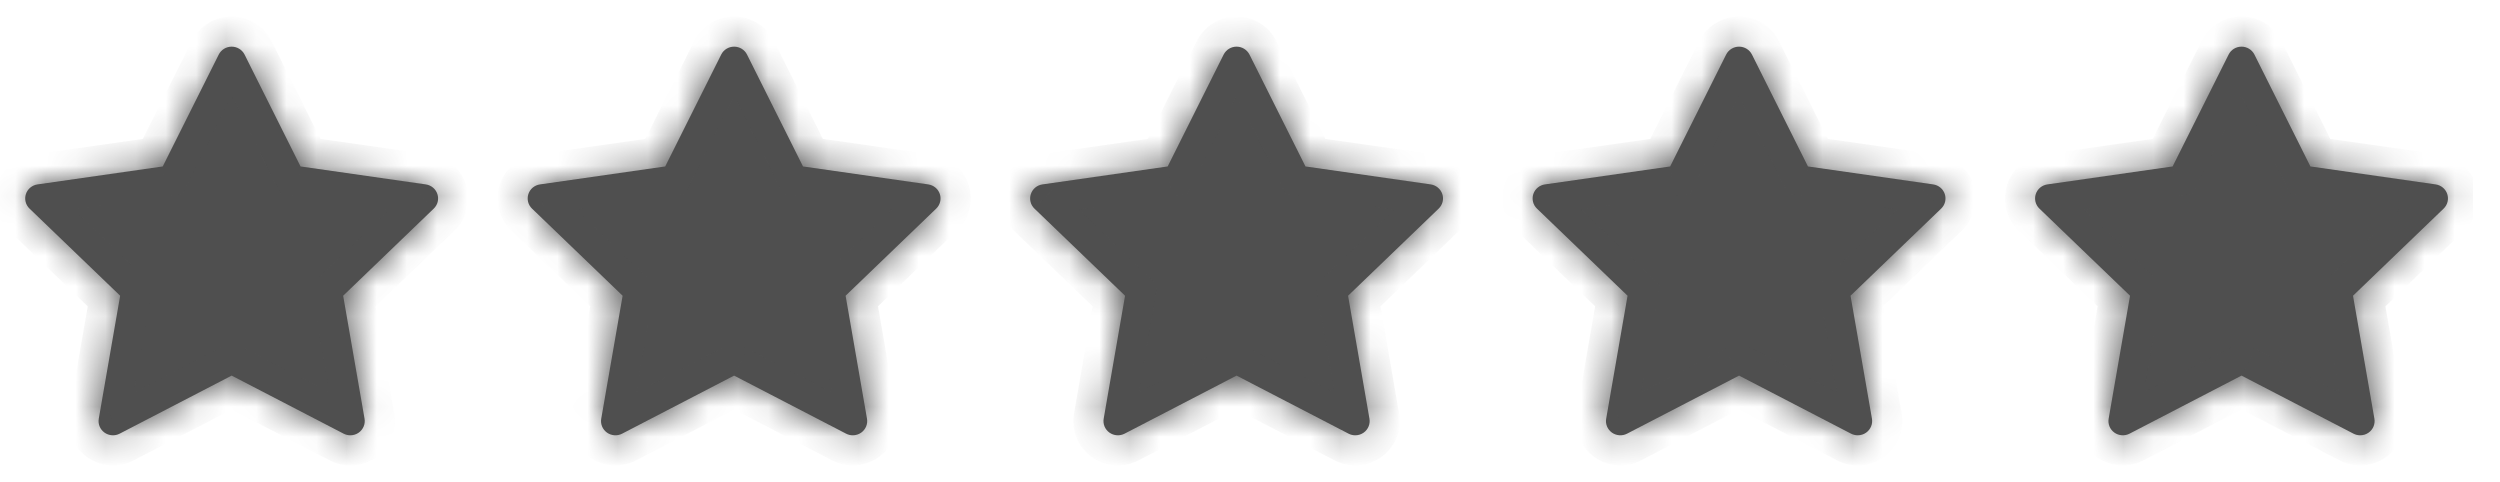 <svg width="83" height="16" viewBox="0 0 83 16" fill="none" xmlns="http://www.w3.org/2000/svg">
<g clip-path="url(#clip0)">
<path fill-rule="evenodd" clip-rule="evenodd" d="M14.521 6.443C14.465 6.272 14.316 6.148 14.135 6.122L9.978 5.526L8.12 1.812C8.039 1.651 7.873 1.549 7.691 1.549C7.509 1.549 7.343 1.651 7.262 1.812L5.403 5.526L1.246 6.122C1.066 6.148 0.916 6.272 0.86 6.443C0.804 6.614 0.851 6.801 0.981 6.926L3.989 9.818L3.279 13.901C3.248 14.078 3.322 14.256 3.469 14.362C3.617 14.467 3.812 14.481 3.972 14.398L7.691 12.47L11.409 14.398C11.479 14.434 11.555 14.452 11.631 14.452C11.73 14.452 11.829 14.422 11.912 14.362C12.059 14.256 12.133 14.078 12.103 13.901L11.393 9.818L14.4 6.926C14.531 6.801 14.578 6.614 14.521 6.443Z" fill="#4F4F4F"/>
<mask id="path-2-inside-1" fill="white">
<path fill-rule="evenodd" clip-rule="evenodd" d="M14.521 6.443C14.465 6.272 14.316 6.148 14.135 6.122L9.978 5.526L8.12 1.812C8.039 1.651 7.873 1.549 7.691 1.549C7.509 1.549 7.343 1.651 7.262 1.812L5.403 5.526L1.246 6.122C1.066 6.148 0.916 6.272 0.86 6.443C0.804 6.614 0.851 6.801 0.981 6.926L3.989 9.818L3.279 13.901C3.248 14.078 3.322 14.256 3.469 14.362C3.617 14.467 3.812 14.481 3.972 14.398L7.691 12.47L11.409 14.398C11.479 14.434 11.555 14.452 11.631 14.452C11.73 14.452 11.829 14.422 11.912 14.362C12.059 14.256 12.133 14.078 12.103 13.901L11.393 9.818L14.4 6.926C14.531 6.801 14.578 6.614 14.521 6.443Z"/>
</mask>
<path d="M14.135 6.122L14.278 5.132L14.277 5.132L14.135 6.122ZM9.978 5.526L9.084 5.974L9.318 6.442L9.836 6.516L9.978 5.526ZM8.12 1.812L7.225 2.259L7.225 2.259L8.12 1.812ZM7.262 1.812L8.156 2.259L8.156 2.259L7.262 1.812ZM5.403 5.526L5.545 6.516L6.063 6.442L6.298 5.974L5.403 5.526ZM1.246 6.122L1.104 5.132L1.104 5.132L1.246 6.122ZM0.981 6.926L1.674 6.205L1.674 6.205L0.981 6.926ZM3.989 9.818L4.974 9.989L5.065 9.465L4.682 9.097L3.989 9.818ZM3.279 13.901L2.294 13.73L2.294 13.73L3.279 13.901ZM3.469 14.362L2.886 15.174L2.887 15.175L3.469 14.362ZM3.972 14.398L3.512 13.51L3.51 13.511L3.972 14.398ZM7.691 12.47L8.151 11.582L7.691 11.344L7.231 11.582L7.691 12.47ZM11.409 14.398L10.949 15.286L10.949 15.286L11.409 14.398ZM11.912 14.362L12.494 15.175L12.496 15.174L11.912 14.362ZM12.103 13.901L13.088 13.73L13.088 13.73L12.103 13.901ZM11.393 9.818L10.699 9.097L10.316 9.465L10.407 9.989L11.393 9.818ZM14.4 6.926L13.708 6.205L13.707 6.205L14.4 6.926ZM15.471 6.13C15.294 5.592 14.827 5.211 14.278 5.132L13.993 7.112C13.805 7.085 13.636 6.953 13.572 6.756L15.471 6.13ZM14.277 5.132L10.12 4.537L9.836 6.516L13.994 7.112L14.277 5.132ZM10.873 5.079L9.014 1.364L7.225 2.259L9.084 5.974L10.873 5.079ZM9.014 1.364C8.761 0.86 8.246 0.549 7.691 0.549V2.549C7.5 2.549 7.317 2.442 7.225 2.259L9.014 1.364ZM7.691 0.549C7.136 0.549 6.62 0.86 6.368 1.364L8.156 2.259C8.065 2.442 7.882 2.549 7.691 2.549V0.549ZM6.368 1.364L4.509 5.079L6.298 5.974L8.156 2.259L6.368 1.364ZM5.261 4.537L1.104 5.132L1.388 7.112L5.545 6.516L5.261 4.537ZM1.104 5.132C0.555 5.211 0.088 5.592 -0.09 6.13L1.81 6.756C1.745 6.953 1.577 7.085 1.389 7.112L1.104 5.132ZM-0.09 6.13C-0.267 6.668 -0.118 7.257 0.288 7.647L1.674 6.205C1.819 6.345 1.875 6.559 1.81 6.756L-0.09 6.13ZM0.288 7.647L3.296 10.539L4.682 9.097L1.674 6.205L0.288 7.647ZM3.004 9.646L2.294 13.73L4.264 14.072L4.974 9.989L3.004 9.646ZM2.294 13.73C2.197 14.29 2.432 14.848 2.886 15.174L4.053 13.55C4.213 13.665 4.3 13.866 4.264 14.072L2.294 13.73ZM2.887 15.175C3.34 15.499 3.939 15.543 4.434 15.285L3.51 13.511C3.685 13.42 3.893 13.436 4.051 13.549L2.887 15.175ZM4.433 15.286L8.151 13.358L7.231 11.582L3.512 13.51L4.433 15.286ZM7.231 13.358L10.949 15.286L11.87 13.51L8.151 11.582L7.231 13.358ZM10.949 15.286C11.164 15.397 11.398 15.452 11.631 15.452V13.452C11.713 13.452 11.795 13.471 11.869 13.51L10.949 15.286ZM11.631 15.452C11.934 15.452 12.237 15.359 12.494 15.175L11.331 13.549C11.421 13.484 11.526 13.452 11.631 13.452V15.452ZM12.496 15.174C12.95 14.848 13.185 14.29 13.088 13.73L11.117 14.072C11.082 13.866 11.169 13.665 11.329 13.55L12.496 15.174ZM13.088 13.73L12.378 9.646L10.407 9.989L11.117 14.072L13.088 13.73ZM12.085 10.539L15.094 7.647L13.707 6.205L10.699 9.097L12.085 10.539ZM15.093 7.647C15.499 7.257 15.648 6.668 15.471 6.13L13.572 6.756C13.507 6.559 13.562 6.345 13.708 6.205L15.093 7.647Z" fill="#4F4F4F" mask="url(#path-2-inside-1)"/>
<path fill-rule="evenodd" clip-rule="evenodd" d="M31.203 6.443C31.147 6.272 30.997 6.148 30.817 6.122L26.66 5.526L24.801 1.812C24.721 1.651 24.555 1.549 24.372 1.549C24.19 1.549 24.024 1.651 23.944 1.812L22.085 5.526L17.928 6.122C17.748 6.148 17.598 6.272 17.542 6.443C17.486 6.614 17.533 6.801 17.663 6.926L20.671 9.818L19.961 13.901C19.93 14.078 20.004 14.256 20.151 14.362C20.298 14.467 20.494 14.481 20.654 14.398L24.372 12.47L28.091 14.398C28.161 14.434 28.237 14.452 28.313 14.452C28.412 14.452 28.511 14.422 28.594 14.362C28.741 14.256 28.815 14.078 28.784 13.901L28.074 9.818L31.082 6.926C31.212 6.801 31.259 6.614 31.203 6.443Z" fill="#4F4F4F"/>
<mask id="path-5-inside-2" fill="white">
<path fill-rule="evenodd" clip-rule="evenodd" d="M31.203 6.443C31.147 6.272 30.997 6.148 30.817 6.122L26.66 5.526L24.801 1.812C24.721 1.651 24.555 1.549 24.372 1.549C24.19 1.549 24.024 1.651 23.944 1.812L22.085 5.526L17.928 6.122C17.748 6.148 17.598 6.272 17.542 6.443C17.486 6.614 17.533 6.801 17.663 6.926L20.671 9.818L19.961 13.901C19.93 14.078 20.004 14.256 20.151 14.362C20.298 14.467 20.494 14.481 20.654 14.398L24.372 12.47L28.091 14.398C28.161 14.434 28.237 14.452 28.313 14.452C28.412 14.452 28.511 14.422 28.594 14.362C28.741 14.256 28.815 14.078 28.784 13.901L28.074 9.818L31.082 6.926C31.212 6.801 31.259 6.614 31.203 6.443Z"/>
</mask>
<path d="M30.817 6.122L30.959 5.132L30.959 5.132L30.817 6.122ZM26.66 5.526L25.766 5.974L26 6.442L26.518 6.516L26.66 5.526ZM24.801 1.812L23.907 2.259L23.907 2.259L24.801 1.812ZM23.944 1.812L24.838 2.259L24.838 2.259L23.944 1.812ZM22.085 5.526L22.227 6.516L22.745 6.442L22.979 5.974L22.085 5.526ZM17.928 6.122L17.786 5.132L17.785 5.132L17.928 6.122ZM17.663 6.926L18.356 6.205L18.356 6.205L17.663 6.926ZM20.671 9.818L21.656 9.989L21.747 9.465L21.364 9.097L20.671 9.818ZM19.961 13.901L18.975 13.73L18.975 13.73L19.961 13.901ZM20.151 14.362L19.567 15.174L19.569 15.175L20.151 14.362ZM20.654 14.398L20.194 13.51L20.192 13.511L20.654 14.398ZM24.372 12.47L24.833 11.582L24.372 11.344L23.912 11.582L24.372 12.47ZM28.091 14.398L27.631 15.286L27.631 15.286L28.091 14.398ZM28.594 14.362L29.176 15.175L29.177 15.174L28.594 14.362ZM28.784 13.901L29.77 13.73L29.77 13.73L28.784 13.901ZM28.074 9.818L27.381 9.097L26.998 9.465L27.089 9.989L28.074 9.818ZM31.082 6.926L30.389 6.205L30.389 6.205L31.082 6.926ZM32.153 6.13C31.976 5.592 31.508 5.211 30.959 5.132L30.675 7.112C30.486 7.085 30.318 6.953 30.253 6.756L32.153 6.13ZM30.959 5.132L26.802 4.537L26.518 6.516L30.675 7.112L30.959 5.132ZM27.554 5.079L25.695 1.364L23.907 2.259L25.766 5.974L27.554 5.079ZM25.695 1.364C25.443 0.86 24.928 0.549 24.372 0.549V2.549C24.181 2.549 23.998 2.442 23.907 2.259L25.695 1.364ZM24.372 0.549C23.817 0.549 23.302 0.86 23.049 1.364L24.838 2.259C24.747 2.442 24.564 2.549 24.372 2.549V0.549ZM23.049 1.364L21.191 5.079L22.979 5.974L24.838 2.259L23.049 1.364ZM21.943 4.537L17.786 5.132L18.07 7.112L22.227 6.516L21.943 4.537ZM17.785 5.132C17.236 5.211 16.769 5.592 16.592 6.13L18.492 6.756C18.427 6.953 18.259 7.085 18.07 7.112L17.785 5.132ZM16.592 6.13C16.415 6.668 16.564 7.257 16.97 7.647L18.356 6.205C18.501 6.345 18.557 6.559 18.492 6.756L16.592 6.13ZM16.97 7.647L19.978 10.539L21.364 9.097L18.356 6.205L16.97 7.647ZM19.686 9.646L18.975 13.73L20.946 14.072L21.656 9.989L19.686 9.646ZM18.975 13.73C18.878 14.29 19.113 14.848 19.567 15.174L20.734 13.55C20.894 13.665 20.982 13.866 20.946 14.072L18.975 13.73ZM19.569 15.175C20.022 15.499 20.621 15.543 21.116 15.285L20.192 13.511C20.366 13.42 20.575 13.436 20.733 13.549L19.569 15.175ZM21.114 15.286L24.833 13.358L23.912 11.582L20.194 13.51L21.114 15.286ZM23.912 13.358L27.631 15.286L28.551 13.51L24.833 11.582L23.912 13.358ZM27.631 15.286C27.845 15.397 28.08 15.452 28.313 15.452V13.452C28.394 13.452 28.476 13.471 28.551 13.51L27.631 15.286ZM28.313 15.452C28.616 15.452 28.919 15.359 29.176 15.175L28.012 13.549C28.102 13.484 28.208 13.452 28.313 13.452V15.452ZM29.177 15.174C29.631 14.848 29.866 14.29 29.77 13.73L27.799 14.072C27.763 13.866 27.851 13.665 28.011 13.55L29.177 15.174ZM29.77 13.73L29.059 9.646L27.089 9.989L27.799 14.072L29.77 13.73ZM28.767 10.539L31.775 7.647L30.389 6.205L27.381 9.097L28.767 10.539ZM31.775 7.647C32.181 7.257 32.33 6.668 32.153 6.13L30.253 6.756C30.188 6.559 30.244 6.345 30.389 6.205L31.775 7.647Z" fill="#4F4F4F" mask="url(#path-5-inside-2)"/>
<path fill-rule="evenodd" clip-rule="evenodd" d="M47.885 6.443C47.828 6.272 47.679 6.148 47.499 6.122L43.342 5.526L41.483 1.812C41.402 1.651 41.236 1.549 41.054 1.549C40.872 1.549 40.706 1.651 40.625 1.812L38.767 5.526L34.609 6.122C34.429 6.148 34.28 6.272 34.224 6.443C34.167 6.614 34.214 6.801 34.344 6.926L37.352 9.818L36.642 13.901C36.612 14.078 36.685 14.256 36.833 14.362C36.98 14.467 37.175 14.481 37.336 14.398L41.054 12.47L44.773 14.398C44.843 14.434 44.919 14.452 44.995 14.452C45.094 14.452 45.192 14.422 45.276 14.362C45.423 14.256 45.496 14.078 45.466 13.901L44.756 9.818L47.764 6.926C47.894 6.801 47.941 6.614 47.885 6.443Z" fill="#4F4F4F"/>
<mask id="path-8-inside-3" fill="white">
<path fill-rule="evenodd" clip-rule="evenodd" d="M47.885 6.443C47.828 6.272 47.679 6.148 47.499 6.122L43.342 5.526L41.483 1.812C41.402 1.651 41.236 1.549 41.054 1.549C40.872 1.549 40.706 1.651 40.625 1.812L38.767 5.526L34.609 6.122C34.429 6.148 34.28 6.272 34.224 6.443C34.167 6.614 34.214 6.801 34.344 6.926L37.352 9.818L36.642 13.901C36.612 14.078 36.685 14.256 36.833 14.362C36.98 14.467 37.175 14.481 37.336 14.398L41.054 12.47L44.773 14.398C44.843 14.434 44.919 14.452 44.995 14.452C45.094 14.452 45.192 14.422 45.276 14.362C45.423 14.256 45.496 14.078 45.466 13.901L44.756 9.818L47.764 6.926C47.894 6.801 47.941 6.614 47.885 6.443Z"/>
</mask>
<path d="M47.499 6.122L47.641 5.132L47.641 5.132L47.499 6.122ZM43.342 5.526L42.447 5.974L42.682 6.442L43.2 6.516L43.342 5.526ZM41.483 1.812L40.589 2.259L40.589 2.259L41.483 1.812ZM40.625 1.812L41.52 2.259L41.52 2.259L40.625 1.812ZM38.767 5.526L38.908 6.516L39.427 6.442L39.661 5.974L38.767 5.526ZM34.609 6.122L34.468 5.132L34.467 5.132L34.609 6.122ZM34.344 6.926L35.038 6.205L35.037 6.205L34.344 6.926ZM37.352 9.818L38.338 9.989L38.429 9.465L38.045 9.097L37.352 9.818ZM36.642 13.901L35.657 13.73L35.657 13.73L36.642 13.901ZM36.833 14.362L36.249 15.174L36.25 15.175L36.833 14.362ZM37.336 14.398L36.876 13.51L36.874 13.511L37.336 14.398ZM41.054 12.47L41.514 11.582L41.054 11.344L40.594 11.582L41.054 12.47ZM44.773 14.398L44.312 15.286L44.312 15.286L44.773 14.398ZM45.276 14.362L45.857 15.175L45.859 15.174L45.276 14.362ZM45.466 13.901L46.451 13.73L46.451 13.73L45.466 13.901ZM44.756 9.818L44.063 9.097L43.679 9.465L43.771 9.989L44.756 9.818ZM47.764 6.926L47.071 6.205L47.071 6.205L47.764 6.926ZM48.834 6.13C48.657 5.592 48.19 5.211 47.641 5.132L47.356 7.112C47.168 7.085 47 6.953 46.935 6.756L48.834 6.13ZM47.641 5.132L43.483 4.537L43.2 6.516L47.357 7.112L47.641 5.132ZM44.236 5.079L42.377 1.364L40.589 2.259L42.447 5.974L44.236 5.079ZM42.377 1.364C42.125 0.86 41.609 0.549 41.054 0.549V2.549C40.863 2.549 40.68 2.442 40.589 2.259L42.377 1.364ZM41.054 0.549C40.499 0.549 39.984 0.86 39.731 1.364L41.52 2.259C41.428 2.442 41.245 2.549 41.054 2.549V0.549ZM39.731 1.364L37.872 5.079L39.661 5.974L41.52 2.259L39.731 1.364ZM38.625 4.537L34.468 5.132L34.751 7.112L38.908 6.516L38.625 4.537ZM34.467 5.132C33.918 5.211 33.451 5.592 33.274 6.13L35.173 6.756C35.109 6.953 34.941 7.085 34.752 7.112L34.467 5.132ZM33.274 6.13C33.097 6.668 33.246 7.257 33.652 7.647L35.037 6.205C35.183 6.345 35.238 6.559 35.173 6.756L33.274 6.13ZM33.651 7.647L36.659 10.539L38.045 9.097L35.038 6.205L33.651 7.647ZM36.367 9.646L35.657 13.73L37.627 14.072L38.338 9.989L36.367 9.646ZM35.657 13.73C35.56 14.29 35.795 14.848 36.249 15.174L37.416 13.55C37.576 13.665 37.663 13.866 37.628 14.072L35.657 13.73ZM36.25 15.175C36.703 15.499 37.302 15.543 37.798 15.285L36.874 13.511C37.048 13.42 37.256 13.436 37.415 13.549L36.25 15.175ZM37.796 15.286L41.514 13.358L40.594 11.582L36.876 13.51L37.796 15.286ZM40.594 13.358L44.312 15.286L45.233 13.51L41.514 11.582L40.594 13.358ZM44.312 15.286C44.527 15.397 44.761 15.452 44.995 15.452V13.452C45.076 13.452 45.158 13.471 45.233 13.51L44.312 15.286ZM44.995 15.452C45.298 15.452 45.601 15.359 45.857 15.175L44.694 13.549C44.784 13.484 44.89 13.452 44.995 13.452V15.452ZM45.859 15.174C46.313 14.848 46.548 14.29 46.451 13.73L44.481 14.072C44.445 13.866 44.532 13.665 44.692 13.55L45.859 15.174ZM46.451 13.73L45.741 9.646L43.771 9.989L44.481 14.072L46.451 13.73ZM45.449 10.539L48.457 7.647L47.071 6.205L44.063 9.097L45.449 10.539ZM48.457 7.647C48.862 7.257 49.012 6.668 48.834 6.13L46.935 6.756C46.87 6.559 46.925 6.345 47.071 6.205L48.457 7.647Z" fill="#4F4F4F" mask="url(#path-8-inside-3)"/>
<path fill-rule="evenodd" clip-rule="evenodd" d="M64.567 6.443C64.511 6.272 64.362 6.148 64.181 6.122L60.024 5.526L58.165 1.812C58.085 1.651 57.919 1.549 57.737 1.549C57.555 1.549 57.389 1.651 57.308 1.812L55.449 5.526L51.292 6.122C51.112 6.148 50.962 6.272 50.906 6.443C50.85 6.614 50.897 6.801 51.027 6.926L54.035 9.818L53.325 13.901C53.294 14.078 53.368 14.256 53.515 14.362C53.663 14.467 53.858 14.481 54.018 14.398L57.737 12.47L61.455 14.398C61.525 14.434 61.601 14.452 61.677 14.452C61.776 14.452 61.875 14.422 61.958 14.362C62.105 14.256 62.179 14.078 62.149 13.901L61.438 9.818L64.446 6.926C64.577 6.801 64.623 6.614 64.567 6.443Z" fill="#4F4F4F"/>
<mask id="path-11-inside-4" fill="white">
<path fill-rule="evenodd" clip-rule="evenodd" d="M64.567 6.443C64.511 6.272 64.362 6.148 64.181 6.122L60.024 5.526L58.165 1.812C58.085 1.651 57.919 1.549 57.737 1.549C57.555 1.549 57.389 1.651 57.308 1.812L55.449 5.526L51.292 6.122C51.112 6.148 50.962 6.272 50.906 6.443C50.85 6.614 50.897 6.801 51.027 6.926L54.035 9.818L53.325 13.901C53.294 14.078 53.368 14.256 53.515 14.362C53.663 14.467 53.858 14.481 54.018 14.398L57.737 12.47L61.455 14.398C61.525 14.434 61.601 14.452 61.677 14.452C61.776 14.452 61.875 14.422 61.958 14.362C62.105 14.256 62.179 14.078 62.149 13.901L61.438 9.818L64.446 6.926C64.577 6.801 64.623 6.614 64.567 6.443Z"/>
</mask>
<path d="M64.181 6.122L64.324 5.132L64.323 5.132L64.181 6.122ZM60.024 5.526L59.13 5.974L59.364 6.442L59.882 6.516L60.024 5.526ZM58.165 1.812L57.271 2.259L57.271 2.259L58.165 1.812ZM57.308 1.812L58.202 2.259L58.202 2.259L57.308 1.812ZM55.449 5.526L55.591 6.516L56.109 6.442L56.343 5.974L55.449 5.526ZM51.292 6.122L51.15 5.132L51.15 5.132L51.292 6.122ZM51.027 6.926L51.72 6.205L51.72 6.205L51.027 6.926ZM54.035 9.818L55.02 9.989L55.111 9.465L54.728 9.097L54.035 9.818ZM53.325 13.901L52.34 13.73L52.34 13.73L53.325 13.901ZM53.515 14.362L52.932 15.174L52.933 15.175L53.515 14.362ZM54.018 14.398L53.558 13.51L53.556 13.511L54.018 14.398ZM57.737 12.47L58.197 11.582L57.737 11.344L57.276 11.582L57.737 12.47ZM61.455 14.398L60.995 15.286L60.995 15.286L61.455 14.398ZM61.958 14.362L62.54 15.175L62.542 15.174L61.958 14.362ZM62.149 13.901L63.134 13.73L63.134 13.73L62.149 13.901ZM61.438 9.818L60.745 9.097L60.362 9.465L60.453 9.989L61.438 9.818ZM64.446 6.926L63.754 6.205L63.753 6.205L64.446 6.926ZM65.517 6.13C65.34 5.592 64.873 5.211 64.324 5.132L64.039 7.112C63.85 7.085 63.682 6.953 63.617 6.756L65.517 6.13ZM64.323 5.132L60.166 4.537L59.882 6.516L64.04 7.112L64.323 5.132ZM60.919 5.079L59.06 1.364L57.271 2.259L59.13 5.974L60.919 5.079ZM59.06 1.364C58.807 0.86 58.292 0.549 57.737 0.549V2.549C57.546 2.549 57.362 2.442 57.271 2.259L59.06 1.364ZM57.737 0.549C57.181 0.549 56.666 0.86 56.414 1.364L58.202 2.259C58.111 2.442 57.928 2.549 57.737 2.549V0.549ZM56.414 1.364L54.555 5.079L56.343 5.974L58.202 2.259L56.414 1.364ZM55.307 4.537L51.15 5.132L51.434 7.112L55.591 6.516L55.307 4.537ZM51.15 5.132C50.601 5.211 50.133 5.592 49.956 6.13L51.856 6.756C51.791 6.953 51.623 7.085 51.434 7.112L51.15 5.132ZM49.956 6.13C49.779 6.668 49.928 7.257 50.334 7.647L51.72 6.205C51.865 6.345 51.921 6.559 51.856 6.756L49.956 6.13ZM50.334 7.647L53.342 10.539L54.728 9.097L51.72 6.205L50.334 7.647ZM53.05 9.646L52.34 13.73L54.31 14.072L55.02 9.989L53.05 9.646ZM52.34 13.73C52.243 14.29 52.478 14.848 52.932 15.174L54.099 13.55C54.258 13.665 54.346 13.866 54.31 14.072L52.34 13.73ZM52.933 15.175C53.386 15.499 53.985 15.543 54.48 15.285L53.556 13.511C53.731 13.42 53.939 13.436 54.097 13.549L52.933 15.175ZM54.479 15.286L58.197 13.358L57.276 11.582L53.558 13.51L54.479 15.286ZM57.276 13.358L60.995 15.286L61.915 13.51L58.197 11.582L57.276 13.358ZM60.995 15.286C61.21 15.397 61.444 15.452 61.677 15.452V13.452C61.759 13.452 61.841 13.471 61.915 13.51L60.995 15.286ZM61.677 15.452C61.98 15.452 62.283 15.359 62.54 15.175L61.377 13.549C61.467 13.484 61.572 13.452 61.677 13.452V15.452ZM62.542 15.174C62.996 14.848 63.231 14.29 63.134 13.73L61.163 14.072C61.128 13.866 61.215 13.665 61.375 13.55L62.542 15.174ZM63.134 13.73L62.424 9.646L60.453 9.989L61.163 14.072L63.134 13.73ZM62.131 10.539L65.139 7.647L63.753 6.205L60.745 9.097L62.131 10.539ZM65.139 7.647C65.545 7.257 65.694 6.668 65.517 6.13L63.617 6.756C63.553 6.559 63.608 6.345 63.754 6.205L65.139 7.647Z" fill="#4F4F4F" mask="url(#path-11-inside-4)"/>
<path fill-rule="evenodd" clip-rule="evenodd" d="M81.249 6.443C81.193 6.272 81.043 6.148 80.863 6.122L76.706 5.526L74.847 1.812C74.766 1.651 74.6 1.549 74.418 1.549C74.236 1.549 74.07 1.651 73.99 1.812L72.131 5.526L67.974 6.122C67.794 6.148 67.644 6.272 67.588 6.443C67.532 6.614 67.579 6.801 67.709 6.926L70.717 9.818L70.007 13.901C69.976 14.078 70.05 14.256 70.197 14.362C70.344 14.467 70.539 14.481 70.7 14.398L74.418 12.47L78.137 14.398C78.207 14.434 78.283 14.452 78.359 14.452C78.458 14.452 78.557 14.422 78.64 14.362C78.787 14.256 78.861 14.078 78.83 13.901L78.12 9.818L81.128 6.926C81.258 6.801 81.305 6.614 81.249 6.443Z" fill="#4F4F4F"/>
<mask id="path-14-inside-5" fill="white">
<path fill-rule="evenodd" clip-rule="evenodd" d="M81.249 6.443C81.193 6.272 81.043 6.148 80.863 6.122L76.706 5.526L74.847 1.812C74.766 1.651 74.6 1.549 74.418 1.549C74.236 1.549 74.07 1.651 73.99 1.812L72.131 5.526L67.974 6.122C67.794 6.148 67.644 6.272 67.588 6.443C67.532 6.614 67.579 6.801 67.709 6.926L70.717 9.818L70.007 13.901C69.976 14.078 70.05 14.256 70.197 14.362C70.344 14.467 70.539 14.481 70.7 14.398L74.418 12.47L78.137 14.398C78.207 14.434 78.283 14.452 78.359 14.452C78.458 14.452 78.557 14.422 78.64 14.362C78.787 14.256 78.861 14.078 78.83 13.901L78.12 9.818L81.128 6.926C81.258 6.801 81.305 6.614 81.249 6.443Z"/>
</mask>
<path d="M80.863 6.122L81.005 5.132L81.005 5.132L80.863 6.122ZM76.706 5.526L75.812 5.974L76.046 6.442L76.564 6.516L76.706 5.526ZM74.847 1.812L73.953 2.259L73.953 2.259L74.847 1.812ZM73.99 1.812L74.884 2.259L74.884 2.259L73.99 1.812ZM72.131 5.526L72.273 6.516L72.791 6.442L73.025 5.974L72.131 5.526ZM67.974 6.122L67.832 5.132L67.831 5.132L67.974 6.122ZM67.709 6.926L68.402 6.205L68.402 6.205L67.709 6.926ZM70.717 9.818L71.702 9.989L71.793 9.465L71.41 9.097L70.717 9.818ZM70.007 13.901L69.021 13.73L69.021 13.73L70.007 13.901ZM70.197 14.362L69.613 15.174L69.615 15.175L70.197 14.362ZM70.7 14.398L70.24 13.51L70.238 13.511L70.7 14.398ZM74.418 12.47L74.879 11.582L74.418 11.344L73.958 11.582L74.418 12.47ZM78.137 14.398L77.677 15.286L77.677 15.286L78.137 14.398ZM78.64 14.362L79.222 15.175L79.223 15.174L78.64 14.362ZM78.83 13.901L79.816 13.73L79.815 13.73L78.83 13.901ZM78.12 9.818L77.427 9.097L77.044 9.465L77.135 9.989L78.12 9.818ZM81.128 6.926L80.435 6.205L80.435 6.205L81.128 6.926ZM82.199 6.13C82.022 5.592 81.554 5.211 81.005 5.132L80.721 7.112C80.532 7.085 80.364 6.953 80.299 6.756L82.199 6.13ZM81.005 5.132L76.848 4.537L76.564 6.516L80.721 7.112L81.005 5.132ZM77.6 5.079L75.741 1.364L73.953 2.259L75.812 5.974L77.6 5.079ZM75.741 1.364C75.489 0.86 74.974 0.549 74.418 0.549V2.549C74.227 2.549 74.044 2.442 73.953 2.259L75.741 1.364ZM74.418 0.549C73.863 0.549 73.348 0.86 73.095 1.364L74.884 2.259C74.793 2.442 74.609 2.549 74.418 2.549V0.549ZM73.095 1.364L71.237 5.079L73.025 5.974L74.884 2.259L73.095 1.364ZM71.989 4.537L67.832 5.132L68.116 7.112L72.273 6.516L71.989 4.537ZM67.831 5.132C67.282 5.211 66.815 5.592 66.638 6.13L68.538 6.756C68.473 6.953 68.305 7.085 68.116 7.112L67.831 5.132ZM66.638 6.13C66.461 6.668 66.61 7.257 67.016 7.647L68.402 6.205C68.547 6.345 68.603 6.559 68.538 6.756L66.638 6.13ZM67.016 7.647L70.024 10.539L71.41 9.097L68.402 6.205L67.016 7.647ZM69.731 9.646L69.021 13.73L70.992 14.072L71.702 9.989L69.731 9.646ZM69.021 13.73C68.924 14.29 69.159 14.848 69.613 15.174L70.78 13.55C70.94 13.665 71.028 13.866 70.992 14.072L69.021 13.73ZM69.615 15.175C70.068 15.499 70.667 15.543 71.162 15.285L70.238 13.511C70.412 13.42 70.621 13.436 70.779 13.549L69.615 15.175ZM71.16 15.286L74.879 13.358L73.958 11.582L70.24 13.51L71.16 15.286ZM73.958 13.358L77.677 15.286L78.597 13.51L74.879 11.582L73.958 13.358ZM77.677 15.286C77.891 15.397 78.126 15.452 78.359 15.452V13.452C78.44 13.452 78.522 13.471 78.597 13.51L77.677 15.286ZM78.359 15.452C78.662 15.452 78.965 15.359 79.222 15.175L78.058 13.549C78.148 13.484 78.254 13.452 78.359 13.452V15.452ZM79.223 15.174C79.677 14.848 79.912 14.29 79.816 13.73L77.845 14.072C77.809 13.866 77.897 13.665 78.056 13.55L79.223 15.174ZM79.815 13.73L79.105 9.646L77.135 9.989L77.845 14.072L79.815 13.73ZM78.813 10.539L81.821 7.647L80.435 6.205L77.427 9.097L78.813 10.539ZM81.821 7.647C82.227 7.257 82.376 6.668 82.199 6.13L80.299 6.756C80.234 6.559 80.29 6.345 80.435 6.205L81.821 7.647Z" fill="#4F4F4F" mask="url(#path-14-inside-5)"/>
</g>
<defs>
<clipPath id="clip0">
<rect width="82.109" height="16" fill="white"/>
</clipPath>
</defs>
</svg>
